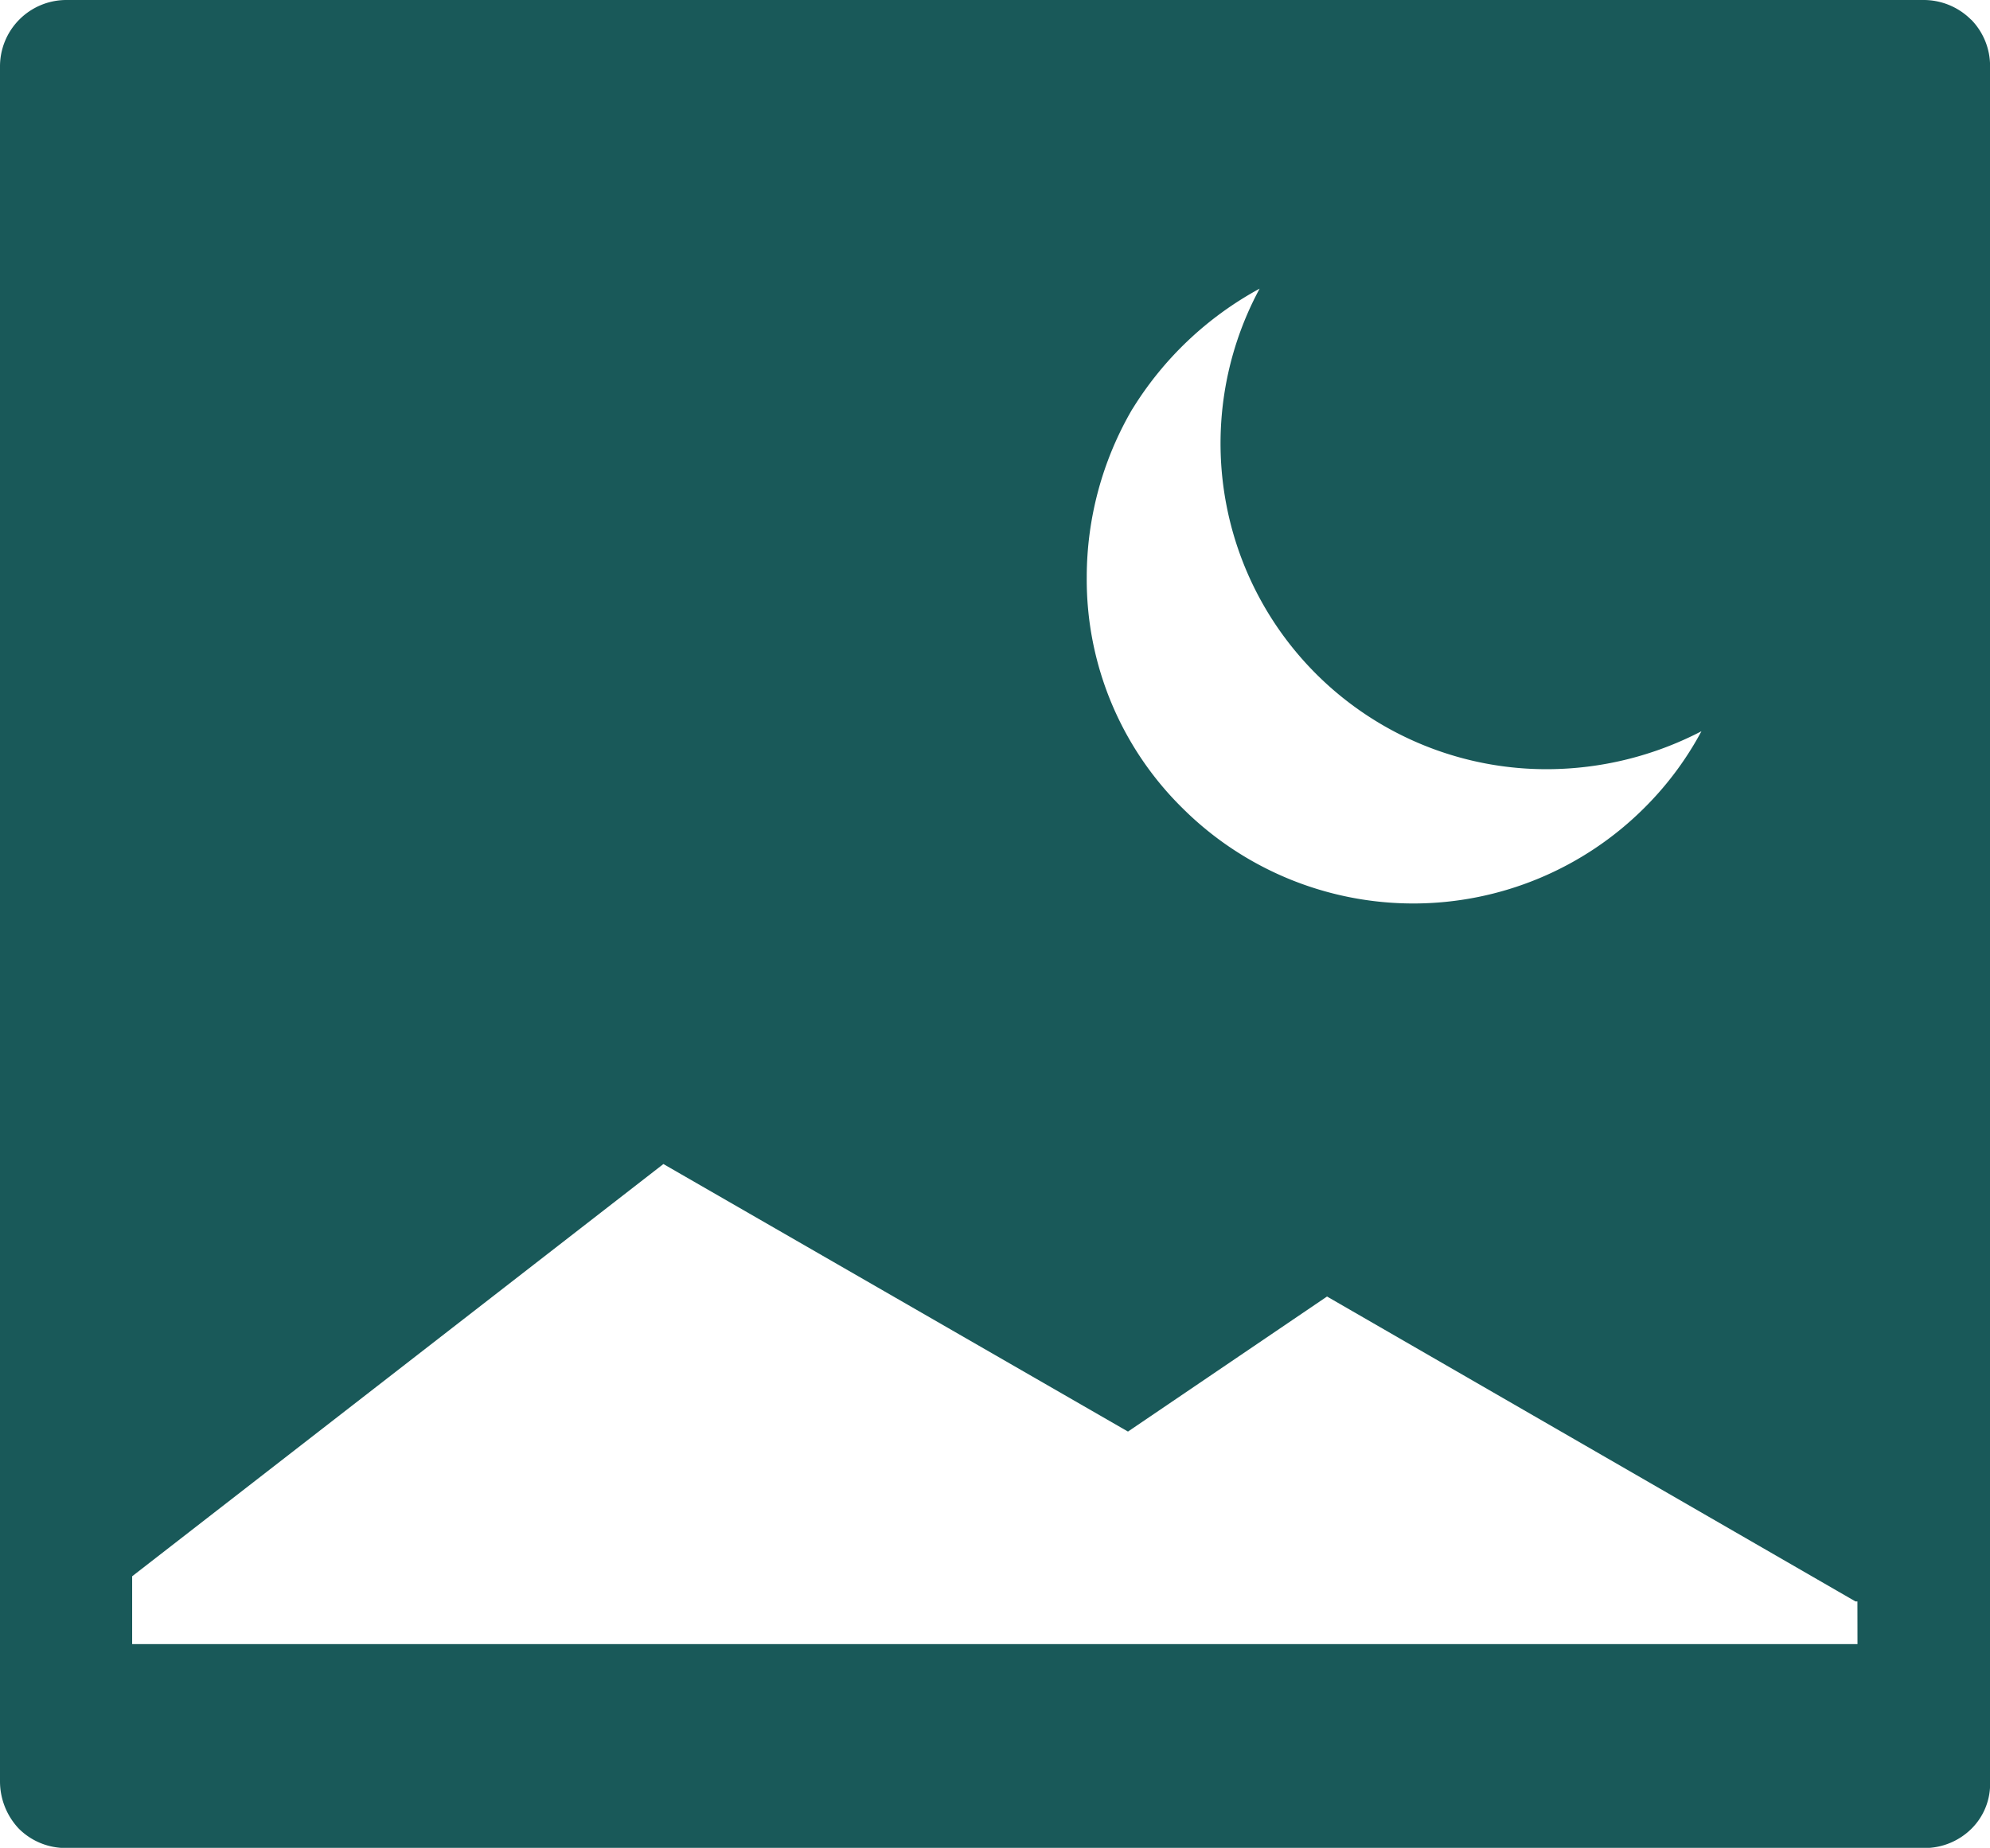 <svg id="paveikslu_galerija_02" data-name="paveikslu galerija 02" xmlns="http://www.w3.org/2000/svg" width="27.993" height="25.998" viewBox="0 0 27.993 25.998">
  <path id="Path_44098" data-name="Path 44098" d="M27.727.277A.943.943,0,0,0,27.066,0H.926A.934.934,0,0,0,0,.936V25.06a.969.969,0,0,0,.266.669A.931.931,0,0,0,.926,26H27.1a.938.938,0,0,0,.629-.268.888.888,0,0,0,.265-.669V.936a.932.932,0,0,0-.265-.659M15.93,5.754a4.782,4.782,0,0,1,1.789-1.693,4.584,4.584,0,0,0,4.047,6.761,4.725,4.725,0,0,0,2.168-.534,4.548,4.548,0,0,1-.8,1.075,4.6,4.6,0,0,1-6.5.007,4.512,4.512,0,0,1-1.347-3.247,4.693,4.693,0,0,1,.642-2.369m10.2,17.377H1.859v-.954l7.473-5.8,6.535,3.764,2.8-1.9,7.434,4.29h.027Z" fill="#195959"/>
</svg>
